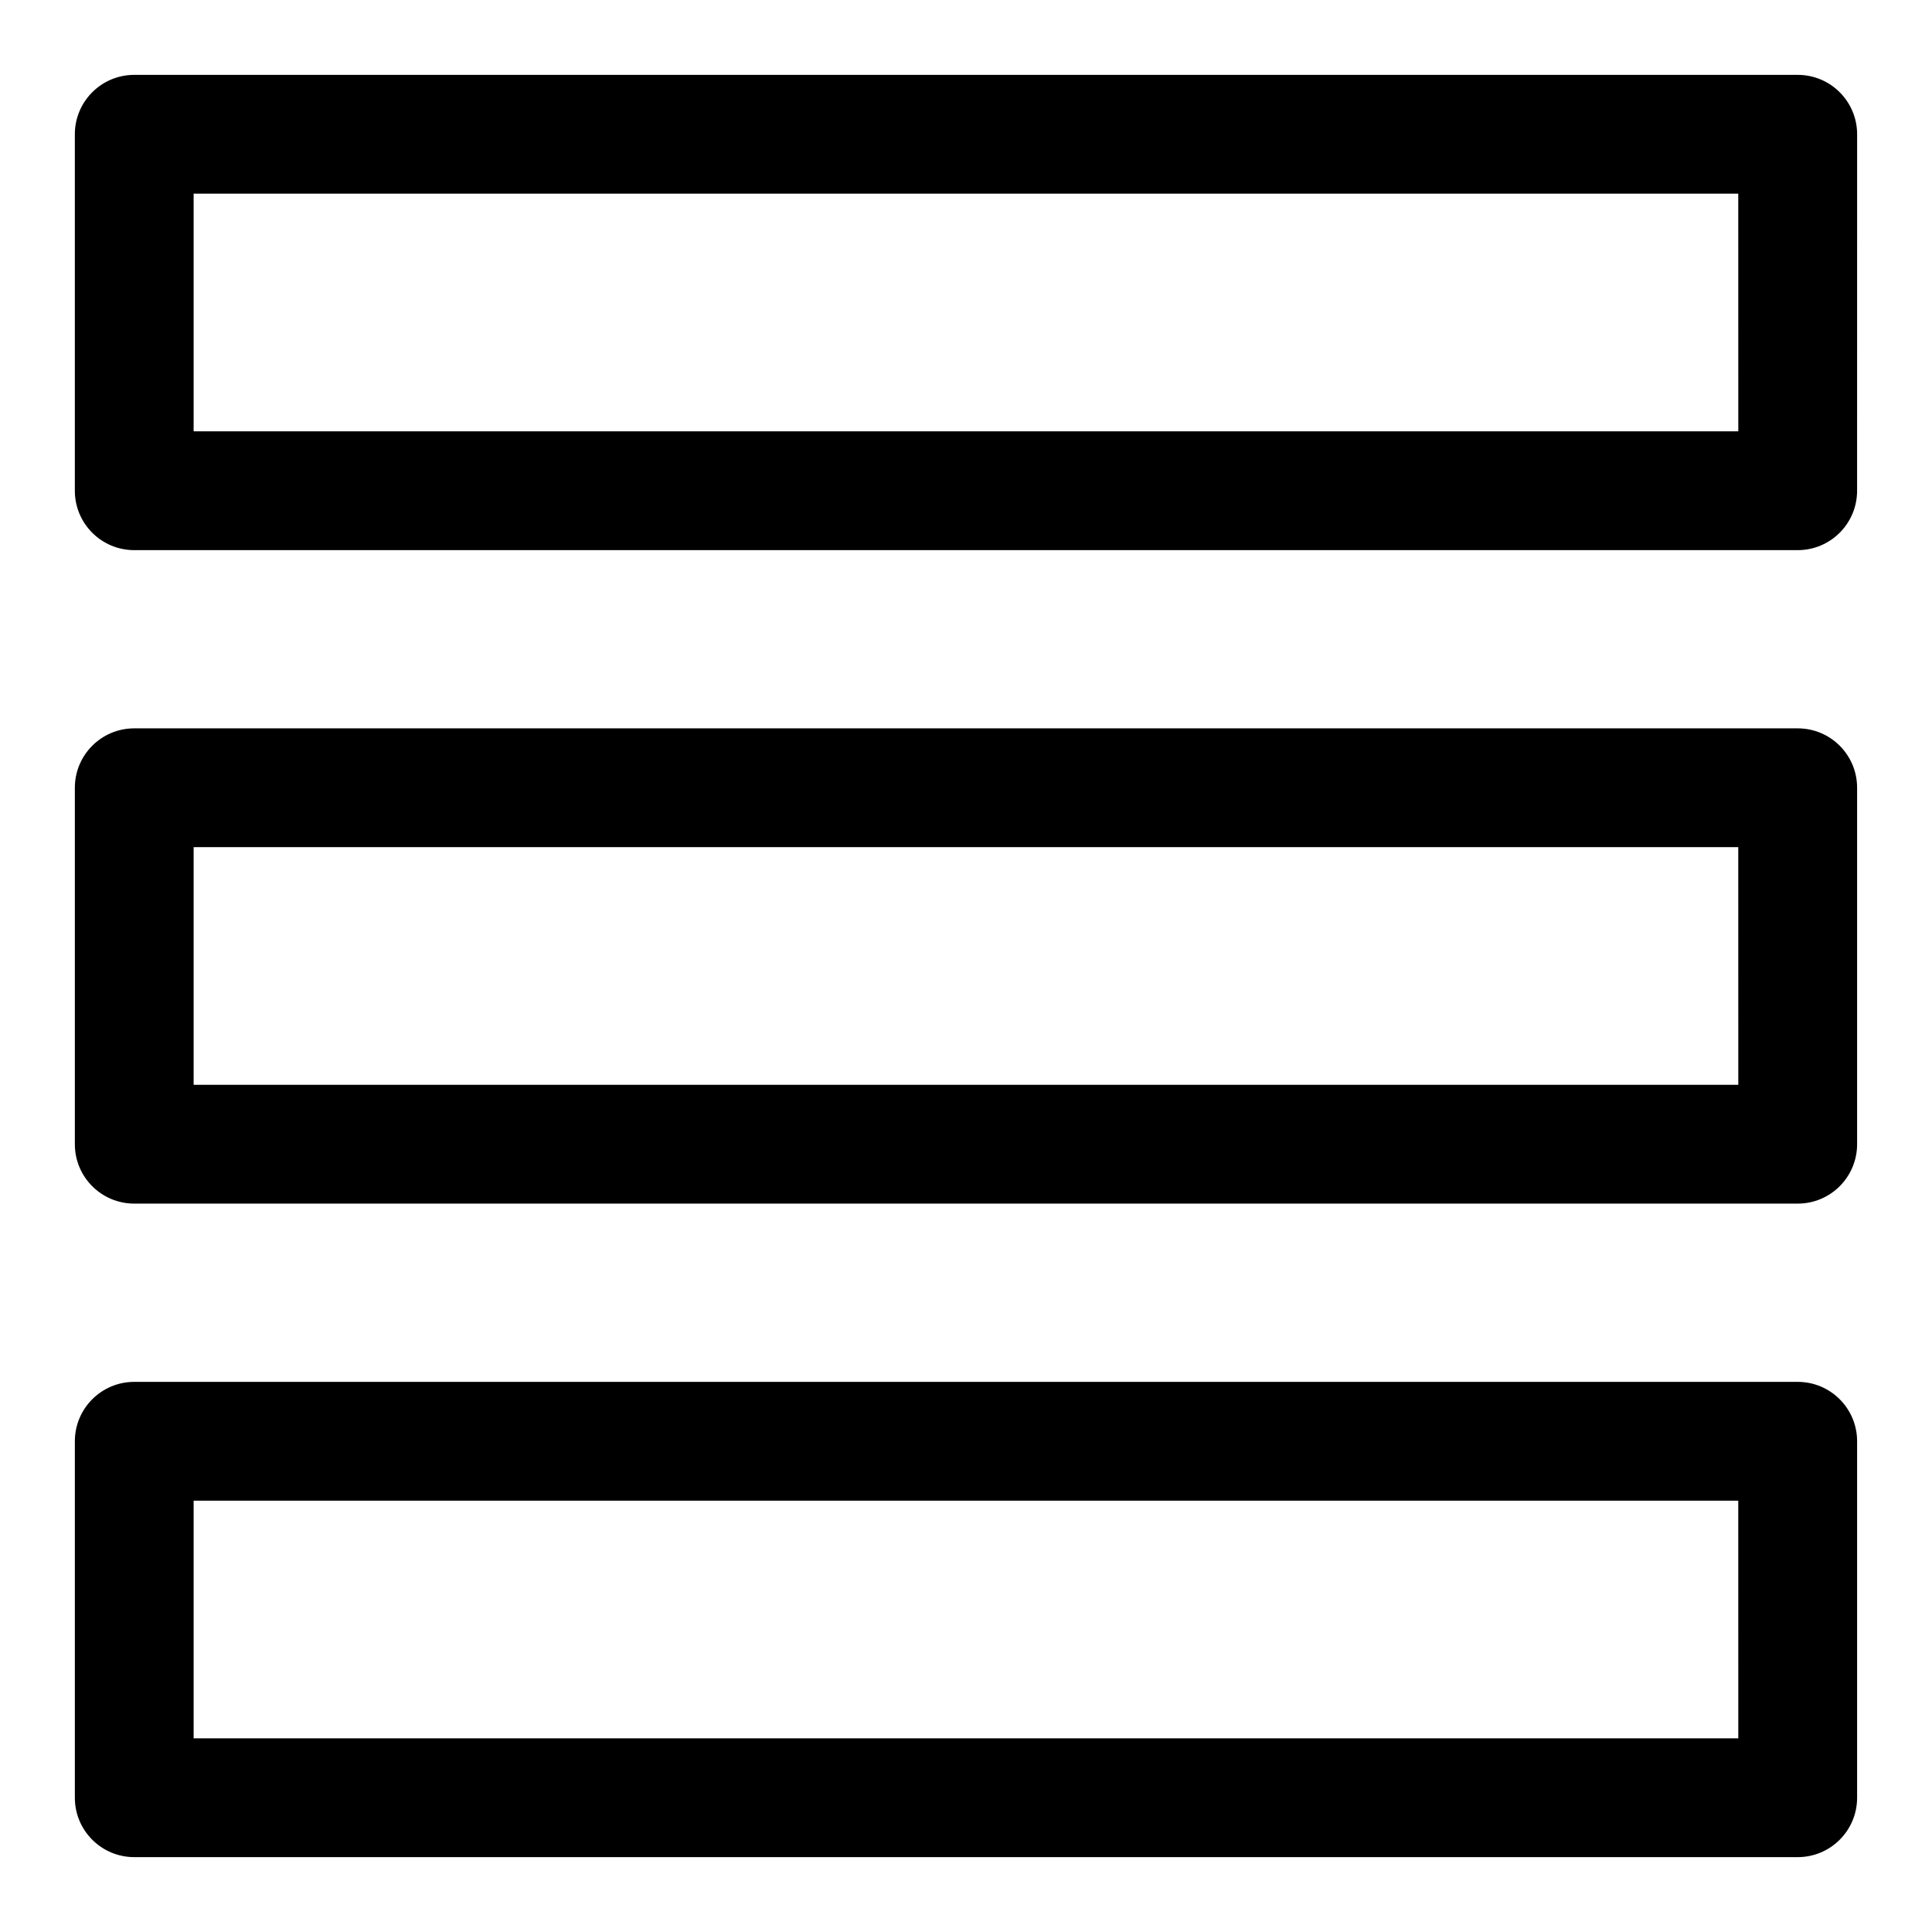 <?xml version="1.0" encoding="UTF-8"?>
<!-- Uploaded to: ICON Repo, www.svgrepo.com, Generator: ICON Repo Mixer Tools -->
<svg fill="#000000" width="800px" height="800px" version="1.1" viewBox="144 144 512 512" xmlns="http://www.w3.org/2000/svg">
 <g>
  <path d="m620.41 163.84h-440.83c-8.707 0-15.746 7.055-15.746 15.746v94.465c0 8.691 7.039 15.742 15.742 15.742h440.83c8.707 0 15.742-7.055 15.742-15.742l0.008-94.465c0-8.691-7.039-15.746-15.746-15.746zm-15.742 94.465h-409.35v-62.977h409.34z"/>
  <path d="m620.41 337.02h-440.83c-8.707 0-15.742 7.055-15.742 15.742v94.465c0 8.691 7.039 15.742 15.742 15.742h440.83c8.707 0 15.742-7.055 15.742-15.742v-94.465c0.004-8.691-7.035-15.742-15.742-15.742zm-15.742 94.465h-409.35v-62.977h409.34z"/>
  <path d="m620.41 510.21h-440.83c-8.707 0-15.742 7.055-15.742 15.742v94.465c0 8.691 7.039 15.742 15.742 15.742h440.83c8.707 0 15.742-7.055 15.742-15.742v-94.465c0.004-8.688-7.035-15.742-15.742-15.742zm-15.742 94.465h-409.35v-62.977h409.34z"/>
 </g>
</svg>